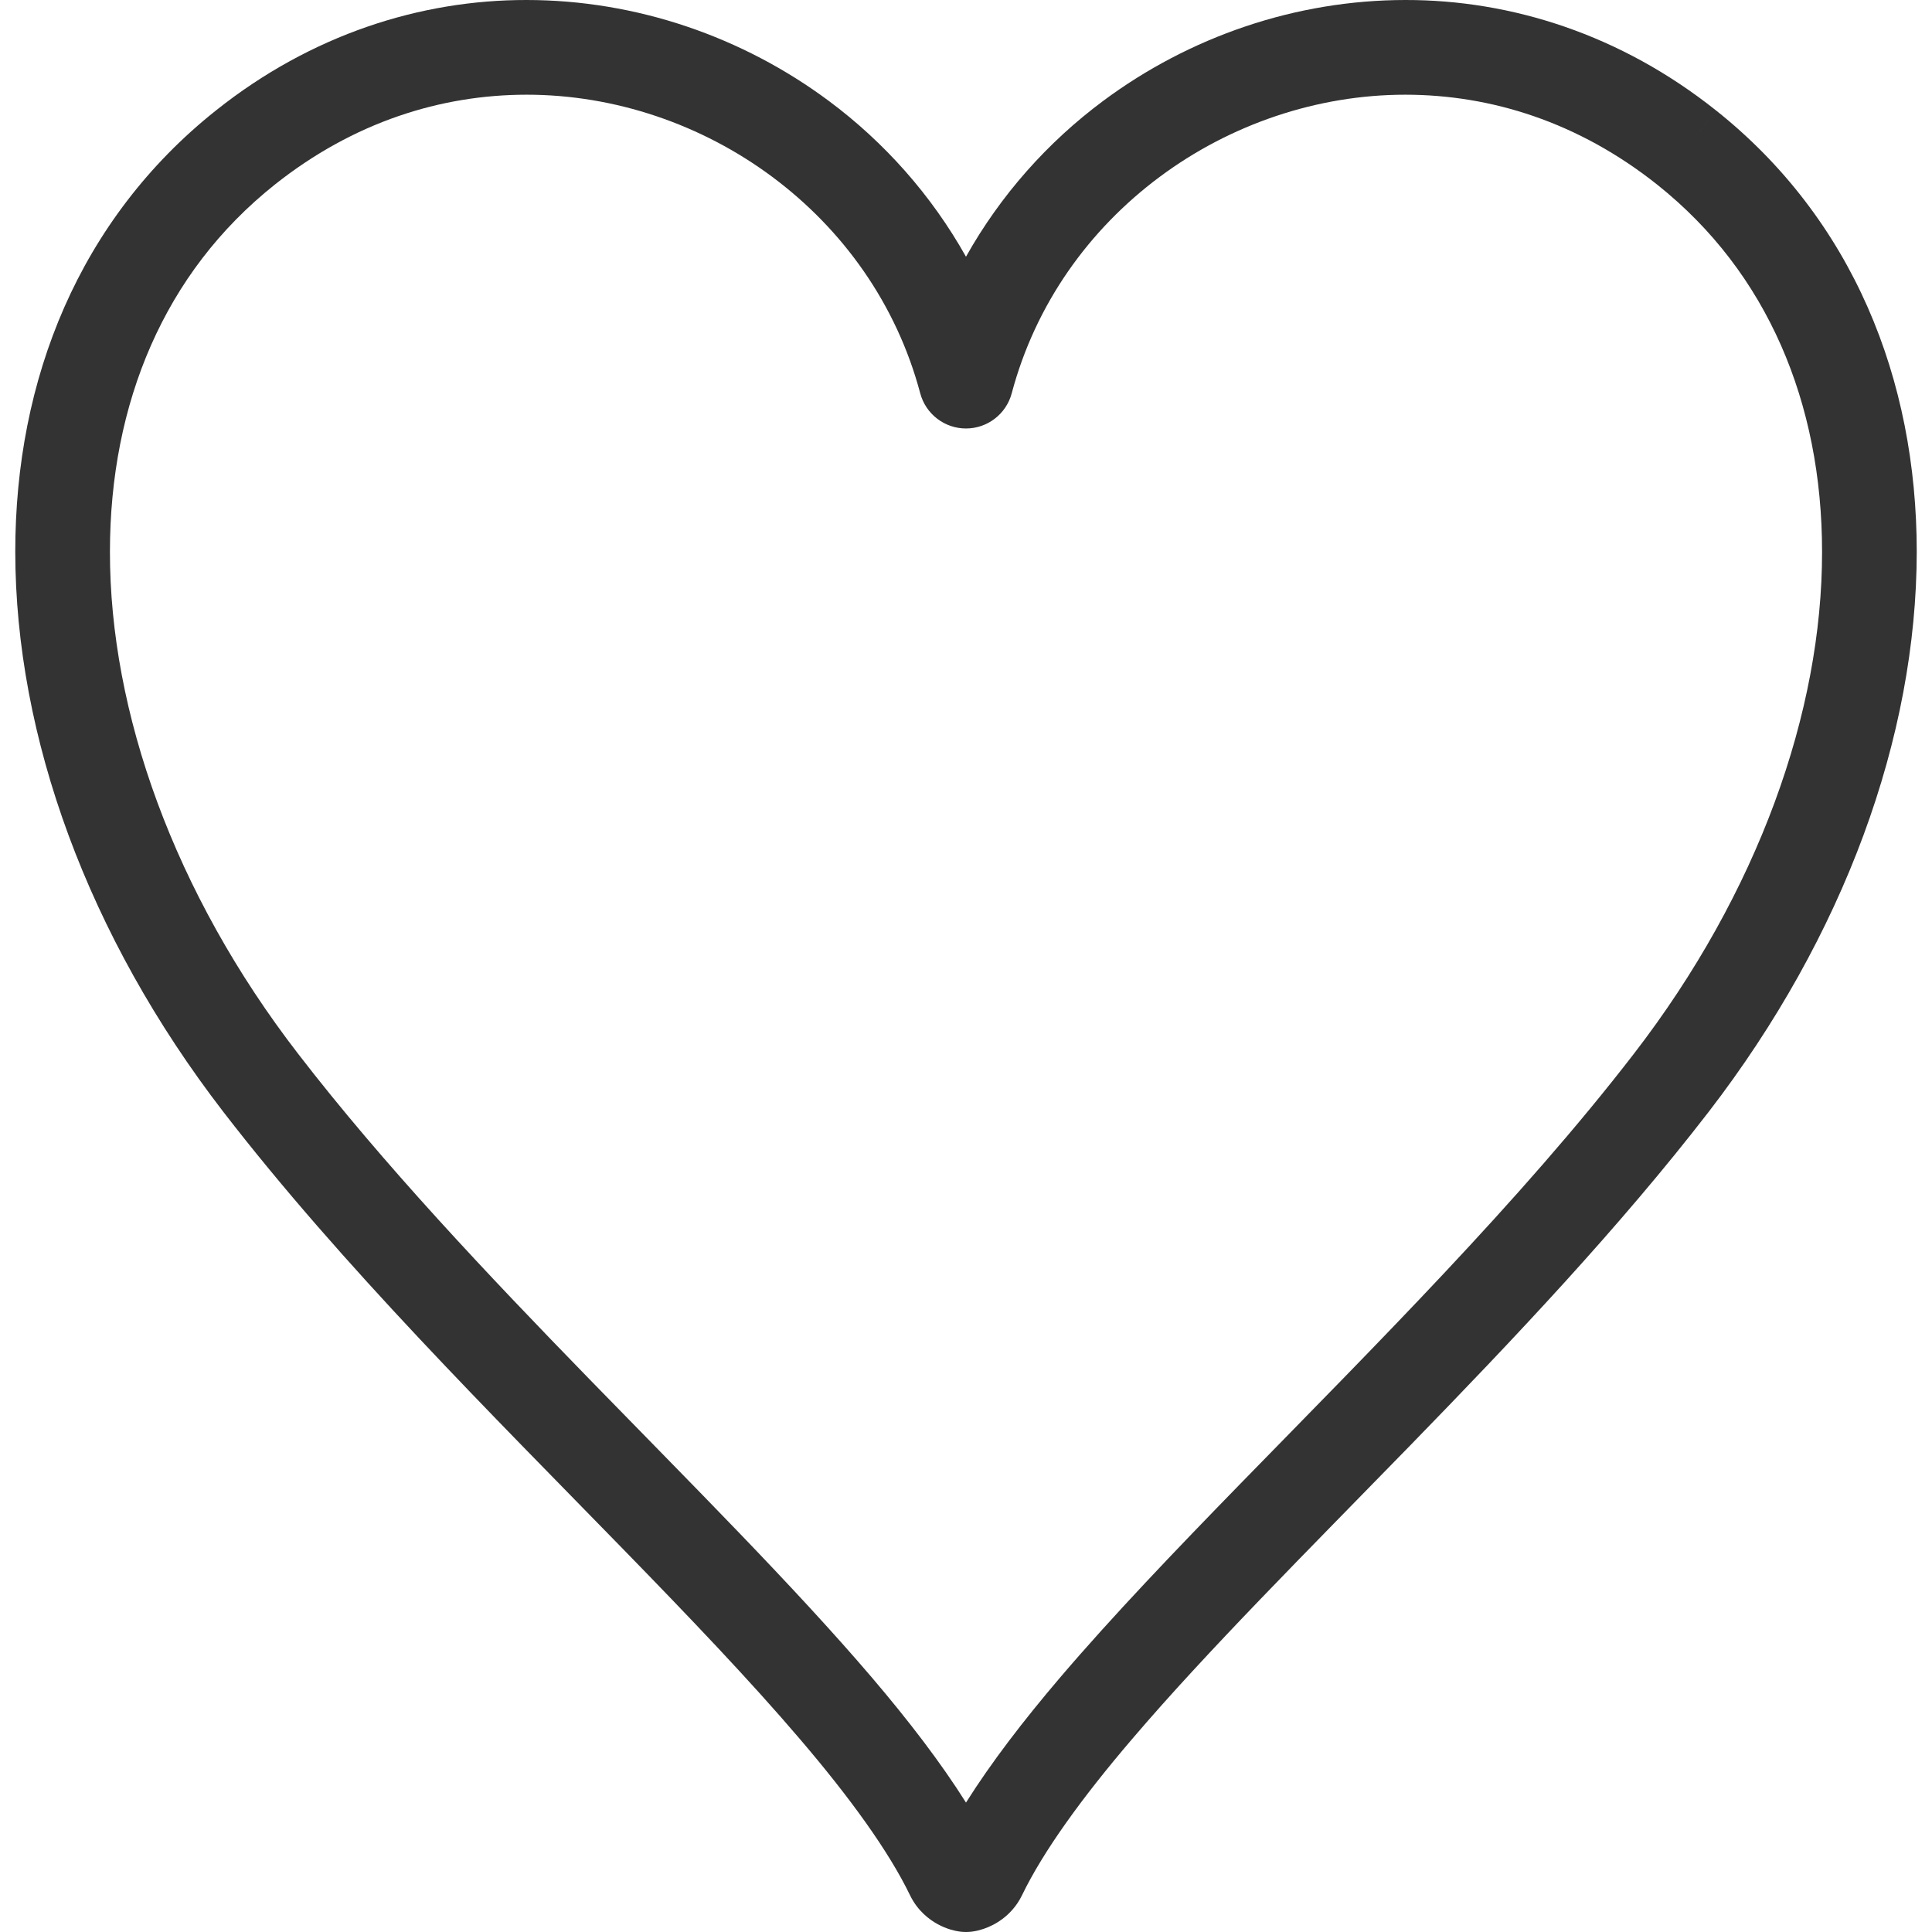 <!--?xml version="1.0" encoding="utf-8"?-->
<!-- Generator: Adobe Illustrator 18.1.1, SVG Export Plug-In . SVG Version: 6.00 Build 0)  -->

<svg version="1.1" id="_x32_" xmlns="http://www.w3.org/2000/svg" xmlns:xlink="http://www.w3.org/1999/xlink" x="0px" y="0px" viewBox="0 0 512 512" style="width: 128px; height: 128px; opacity: 1;" xml:space="preserve">
<style type="text/css">
	.st0{fill:#4B4B4B;}
</style>
<g>
	<path class="st0" d="M494.951,81.411c-8.782-19.97-22.202-37.857-40.19-52.147l-7.81,9.818l7.806-9.818
		C429.524,9.162,400.535-0.027,372.48,0c-29.128,0.008-57.267,9.731-80.169,26.77c-14.65,10.904-27.137,24.888-36.317,41.262
		c-9.18-16.374-21.668-30.358-36.318-41.262C196.779,9.731,168.64,0.008,139.517,0c-28.06-0.027-57.044,9.162-82.277,29.264
		c-17.992,14.29-31.408,32.178-40.194,52.147c-8.794,19.979-13.004,41.996-13,64.82c0.04,49.014,19.226,101.802,55.124,148.402
		c31.464,40.788,71.147,80.169,105.976,115.916c17.41,17.861,33.6,34.794,46.853,50.336c13.262,15.515,23.544,29.728,29.185,41.41
		l-0.017-0.035c1.987,4.113,5.12,6.484,7.43,7.718c1.19,0.639,2.24,1.041,3.181,1.339l1.409,0.367l0.853,0.158
		c0.407,0.053,0.669,0.132,1.956,0.158c1.238-0.018,1.518-0.105,1.925-0.149c1.204-0.193,1.847-0.385,2.822-0.709
		c1.375-0.481,3.032-1.208,4.87-2.573c1.816-1.339,3.833-3.422,5.211-6.274c5.64-11.683,15.918-25.903,29.176-41.41
		c19.883-23.321,46.351-49.732,73.676-77.789c27.334-28.09,55.547-57.862,79.153-88.464c35.897-46.6,55.088-99.378,55.127-148.393
		C507.955,123.416,503.746,101.39,494.951,81.411z M432.954,279.317c-29.998,38.924-69.059,77.806-104.076,113.72
		c-17.516,17.975-34.024,35.214-47.97,51.561c-9.757,11.464-18.171,22.421-24.91,33.105c-6.738-10.684-15.152-21.641-24.909-33.105
		c-20.92-24.503-47.624-51.089-74.791-79.005c-27.16-27.898-54.765-57.092-77.255-86.277
		c-32.979-42.732-49.948-90.696-49.908-133.087c0-19.751,3.636-38.268,10.878-54.712c7.25-16.442,18.062-30.847,32.842-42.617
		c20.885-16.574,43.988-23.776,66.662-23.803c23.497-0.008,46.525,7.903,65.178,21.8c18.658,13.905,32.869,33.63,39.174,57.328
		c1.462,5.496,6.441,9.328,12.125,9.328c5.683,0,10.663-3.833,12.124-9.328c6.305-23.698,20.516-43.423,39.179-57.328
		C325.95,33,348.979,25.09,372.48,25.098c22.674,0.027,45.777,7.229,66.661,23.803l0,0c14.782,11.77,25.593,26.175,32.848,42.626
		c7.237,16.435,10.877,34.952,10.877,54.712C482.905,188.621,465.937,236.585,432.954,279.317z" style="fill: rgb(51, 51, 51);"></path>
</g>
</svg>
